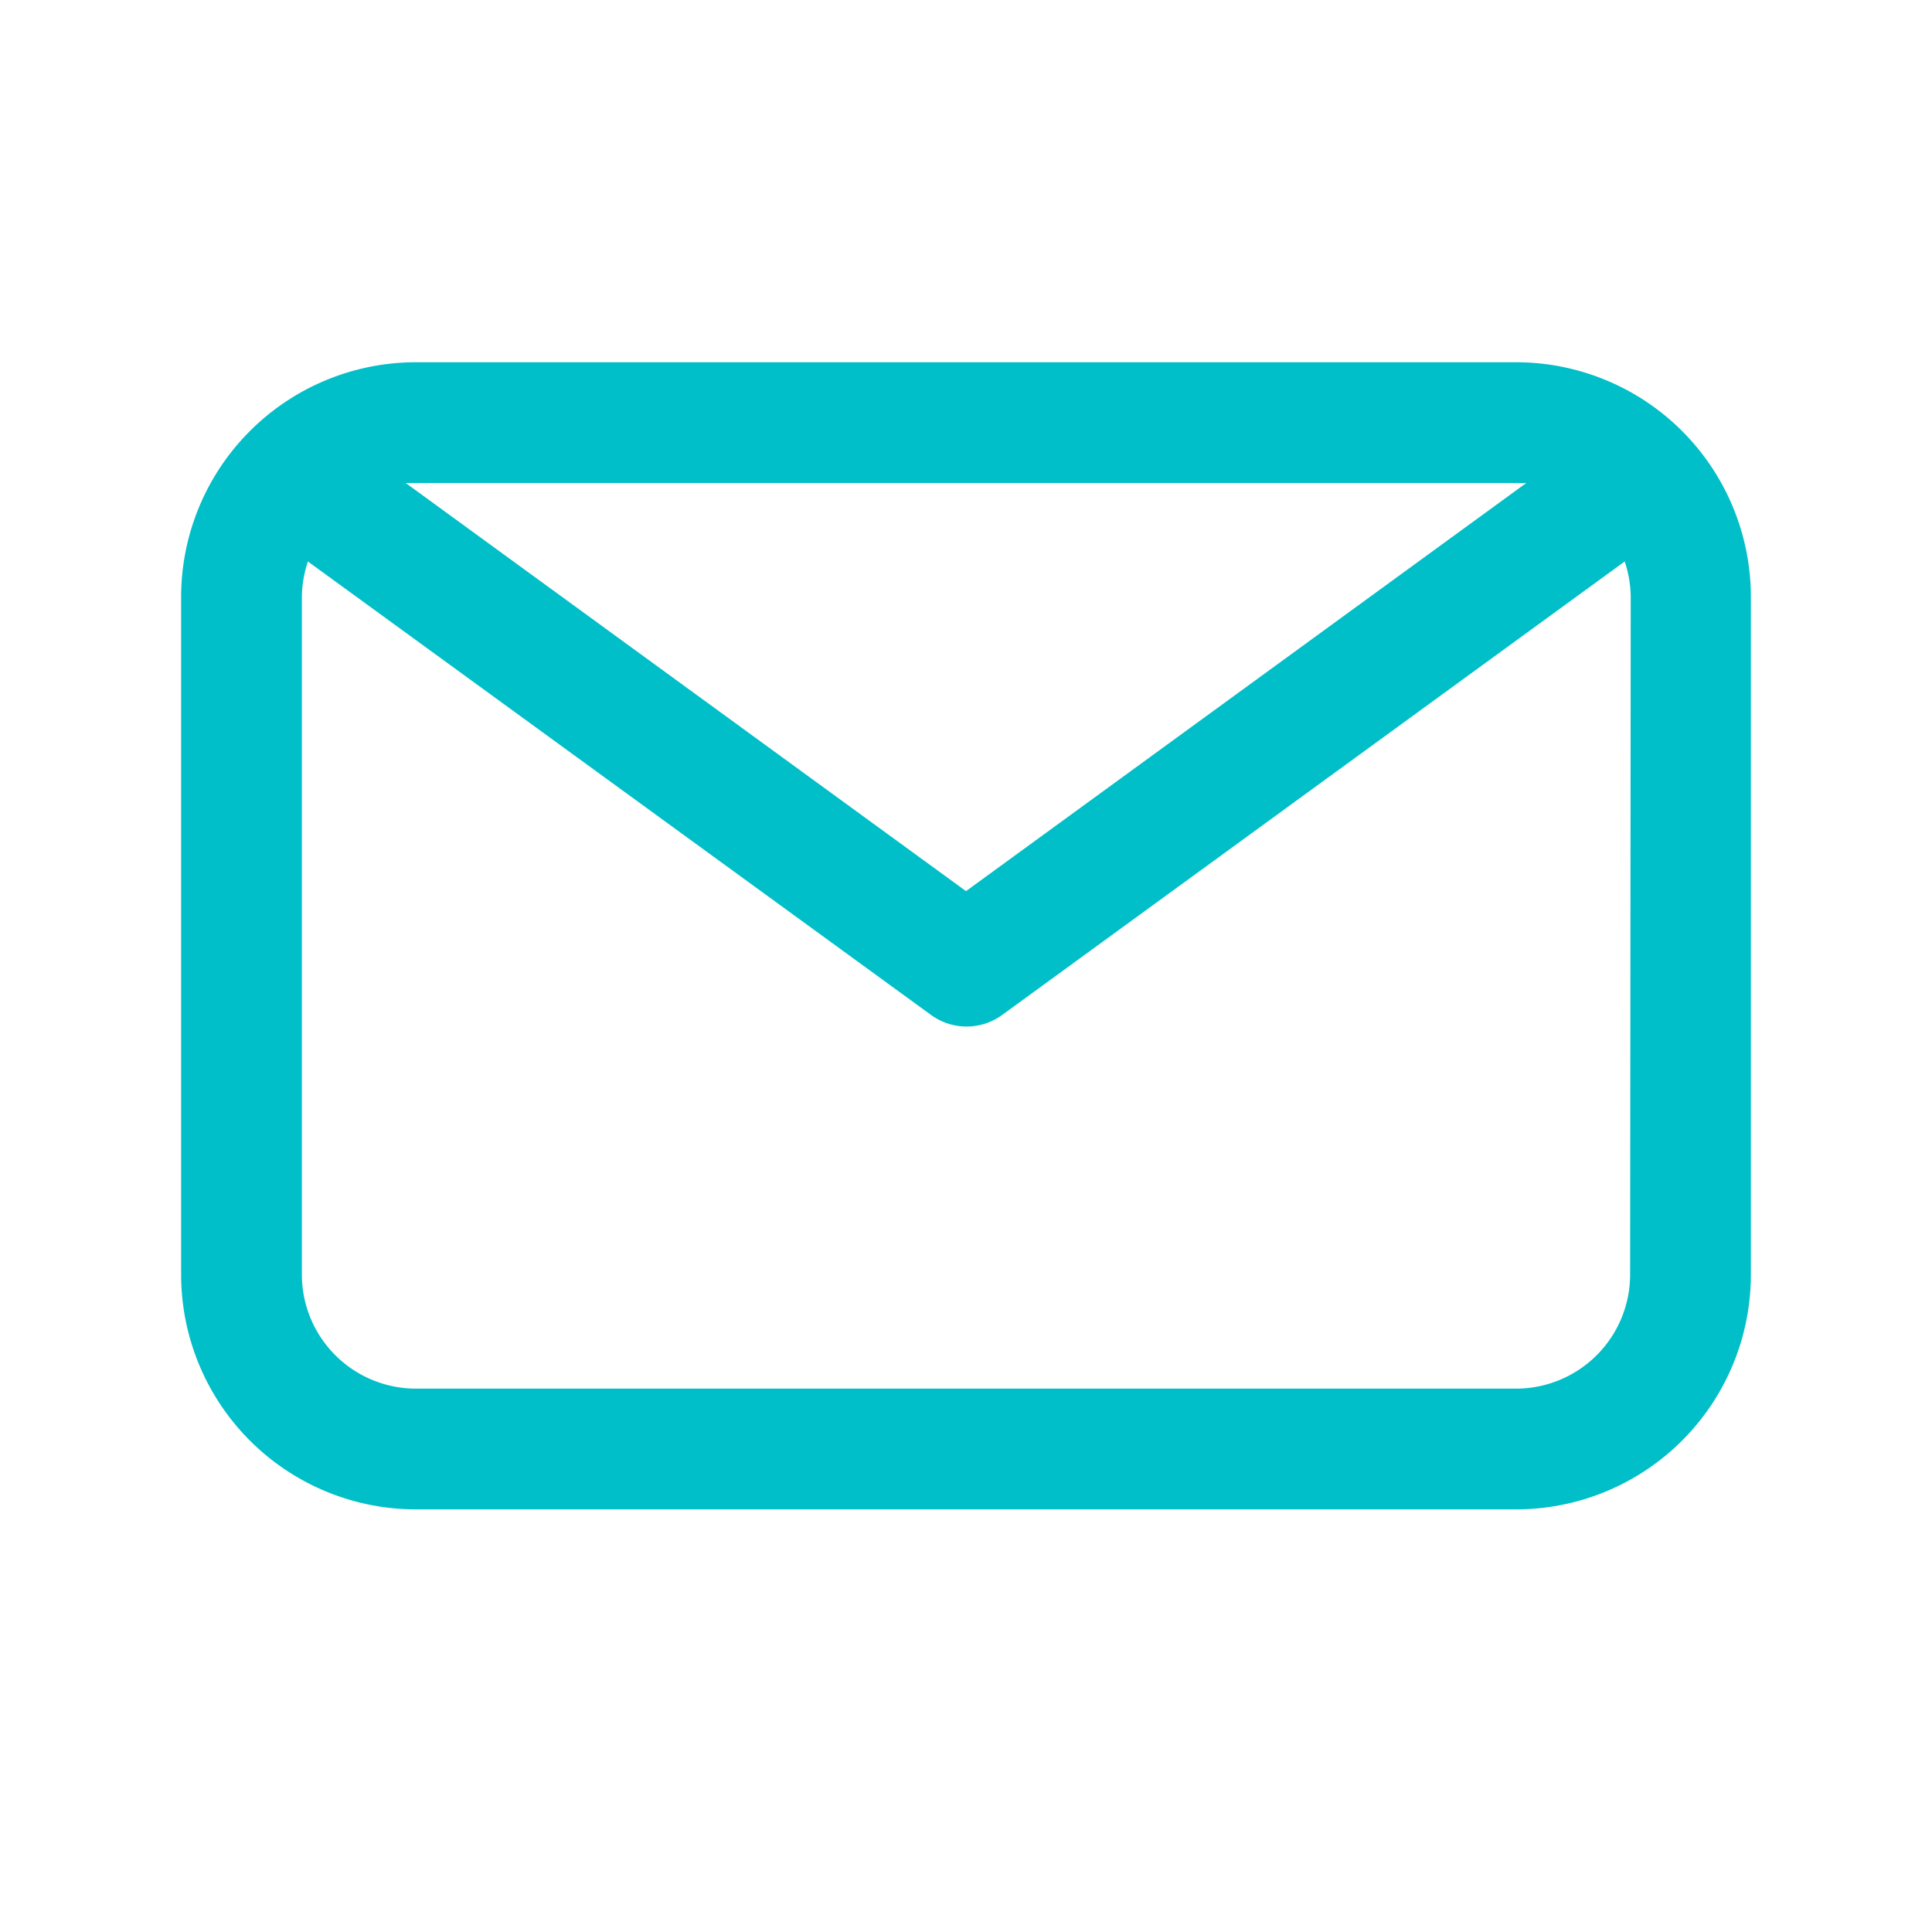 <!DOCTYPE svg PUBLIC "-//W3C//DTD SVG 1.1//EN" "http://www.w3.org/Graphics/SVG/1.1/DTD/svg11.dtd">
<!-- Uploaded to: SVG Repo, www.svgrepo.com, Transformed by: SVG Repo Mixer Tools -->
<svg fill="#00BFC8" width="64px" height="64px" viewBox="0 0 32 32" xmlns="http://www.w3.org/2000/svg">
<g id="SVGRepo_bgCarrier" stroke-width="0"/>
<g id="SVGRepo_tracerCarrier" stroke-linecap="round" stroke-linejoin="round"/>
<g id="SVGRepo_iconCarrier"> <title/> <g data-name="Layer 17" id="Layer_17"> <path d="M25.12,6H6.88A3.89,3.89,0,0,0,3,9.89V21.11A3.89,3.89,0,0,0,6.88,25H25.12A3.89,3.89,0,0,0,29,21.11V9.89A3.89,3.89,0,0,0,25.12,6Zm0,2,.16,0L16,14.76,6.72,8l.16,0ZM27,21.11A1.89,1.89,0,0,1,25.12,23H6.88A1.89,1.89,0,0,1,5,21.11V9.89a1.92,1.92,0,0,1,.1-.59l10.32,7.51a1,1,0,0,0,1.18,0L26.91,9.3a1.92,1.92,0,0,1,.1.59Z"/> </g> </g>
</svg>